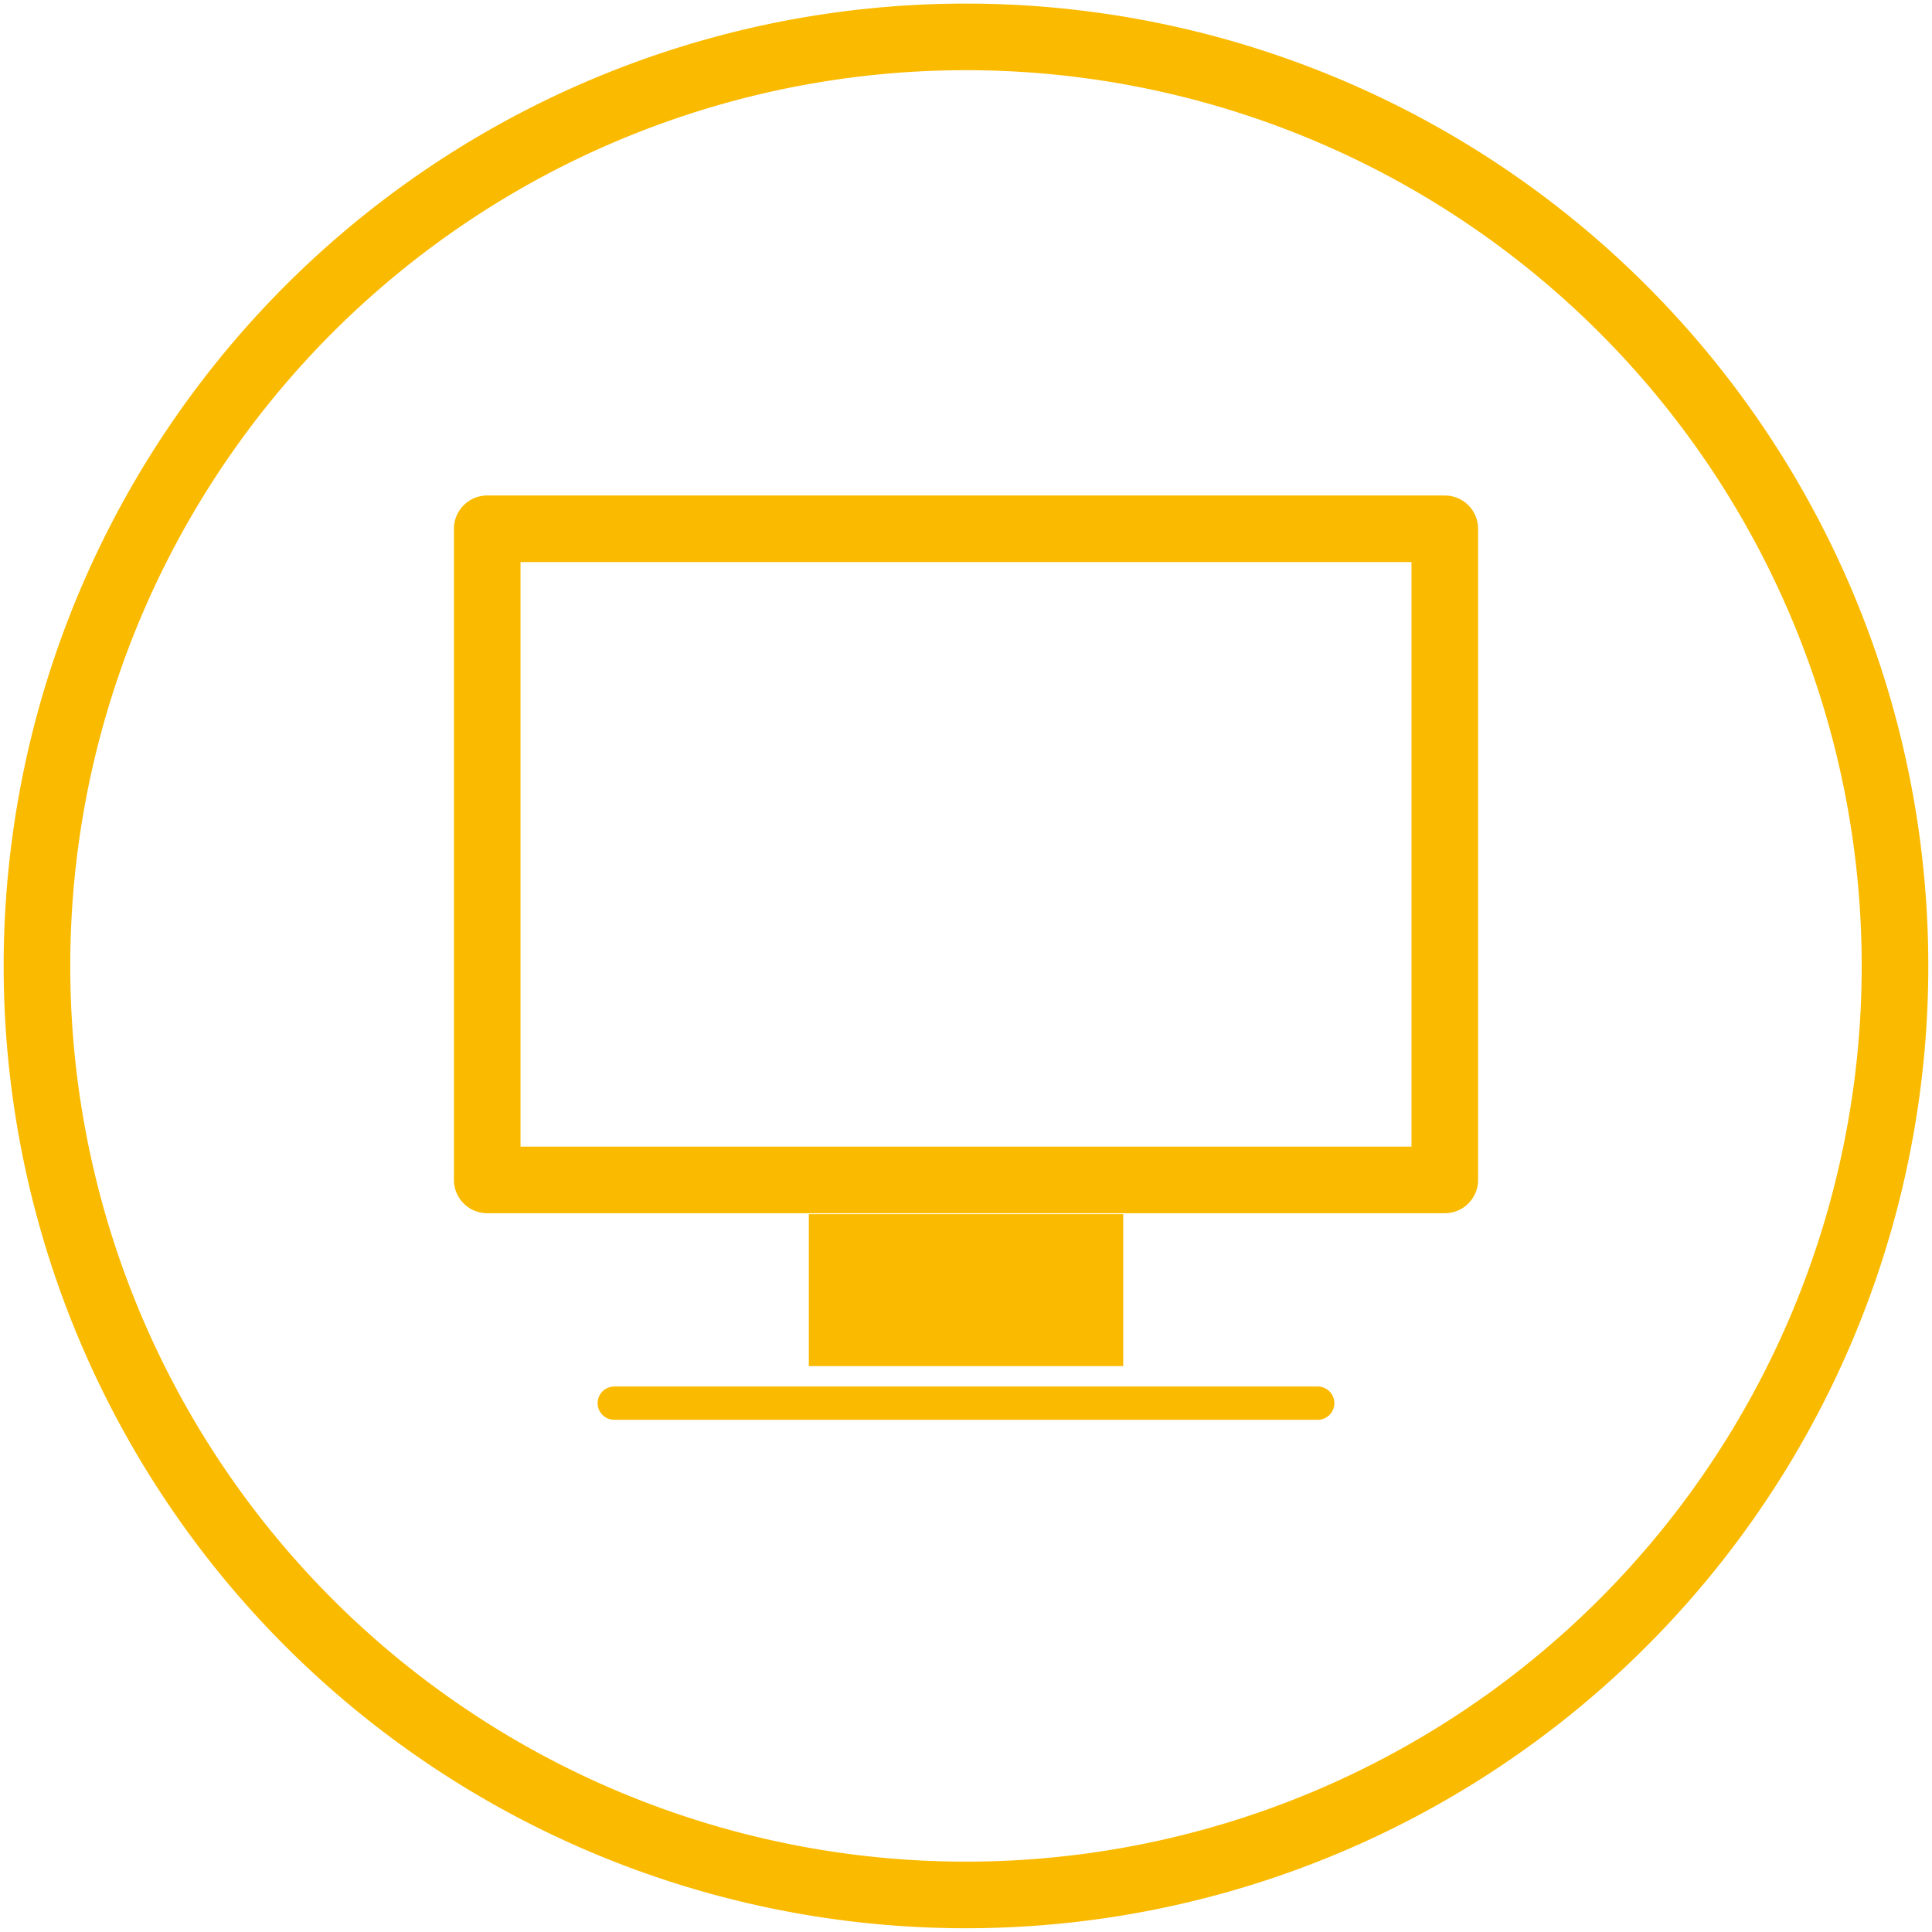 <svg xmlns="http://www.w3.org/2000/svg" xmlns:xlink="http://www.w3.org/1999/xlink" width="58.021" height="58.021" viewBox="0 0 58.021 58.021">
  <defs>
    <clipPath id="clip-path">
      <path id="Pfad_233" data-name="Pfad 233" d="M0,31.941H58.021V-26.08H0Z" transform="translate(0 26.08)" fill="none"/>
    </clipPath>
  </defs>
  <g id="Gruppe_148" data-name="Gruppe 148" transform="translate(0 26.08)">
    <g id="Gruppe_146" data-name="Gruppe 146" transform="translate(0 -26.08)" clip-path="url(#clip-path)">
      <g id="Gruppe_144" data-name="Gruppe 144" transform="translate(1.112 1.112)">
        <path id="Pfad_231" data-name="Pfad 231" d="M15.358,30.716a27.9,27.9,0,1,0-27.9-27.9,27.9,27.9,0,0,0,27.9,27.9" transform="translate(12.54 25.08)" fill="none"/>
      </g>
      <g id="Gruppe_145" data-name="Gruppe 145" transform="translate(1.112 1.112)">
        <path id="Pfad_232" data-name="Pfad 232" d="M15.358,30.716a27.9,27.9,0,1,0-27.9-27.9A27.9,27.9,0,0,0,15.358,30.716Z" transform="translate(12.54 25.08)" fill="none" stroke="#faba00" stroke-width="2"/>
      </g>
    </g>
    <g id="Gruppe_147" data-name="Gruppe 147" transform="translate(18.447 16.059)">
      <path id="Pfad_234" data-name="Pfad 234" d="M0,0H21.126" fill="none" stroke="#faba00" stroke-linecap="round" stroke-width="1"/>
    </g>
    <path id="Pfad_235" data-name="Pfad 235" d="M6.577.613H35.334V-18.942H6.577Z" transform="translate(8.055 8.742)" fill="none" stroke="#faba00" stroke-linecap="round" stroke-linejoin="round" stroke-width="2"/>
    <path id="Pfad_236" data-name="Pfad 236" d="M10.918-5.127H20.36V-9.69H10.918Z" transform="translate(13.372 20.073)" fill="#faba00"/>
  </g>
</svg>

